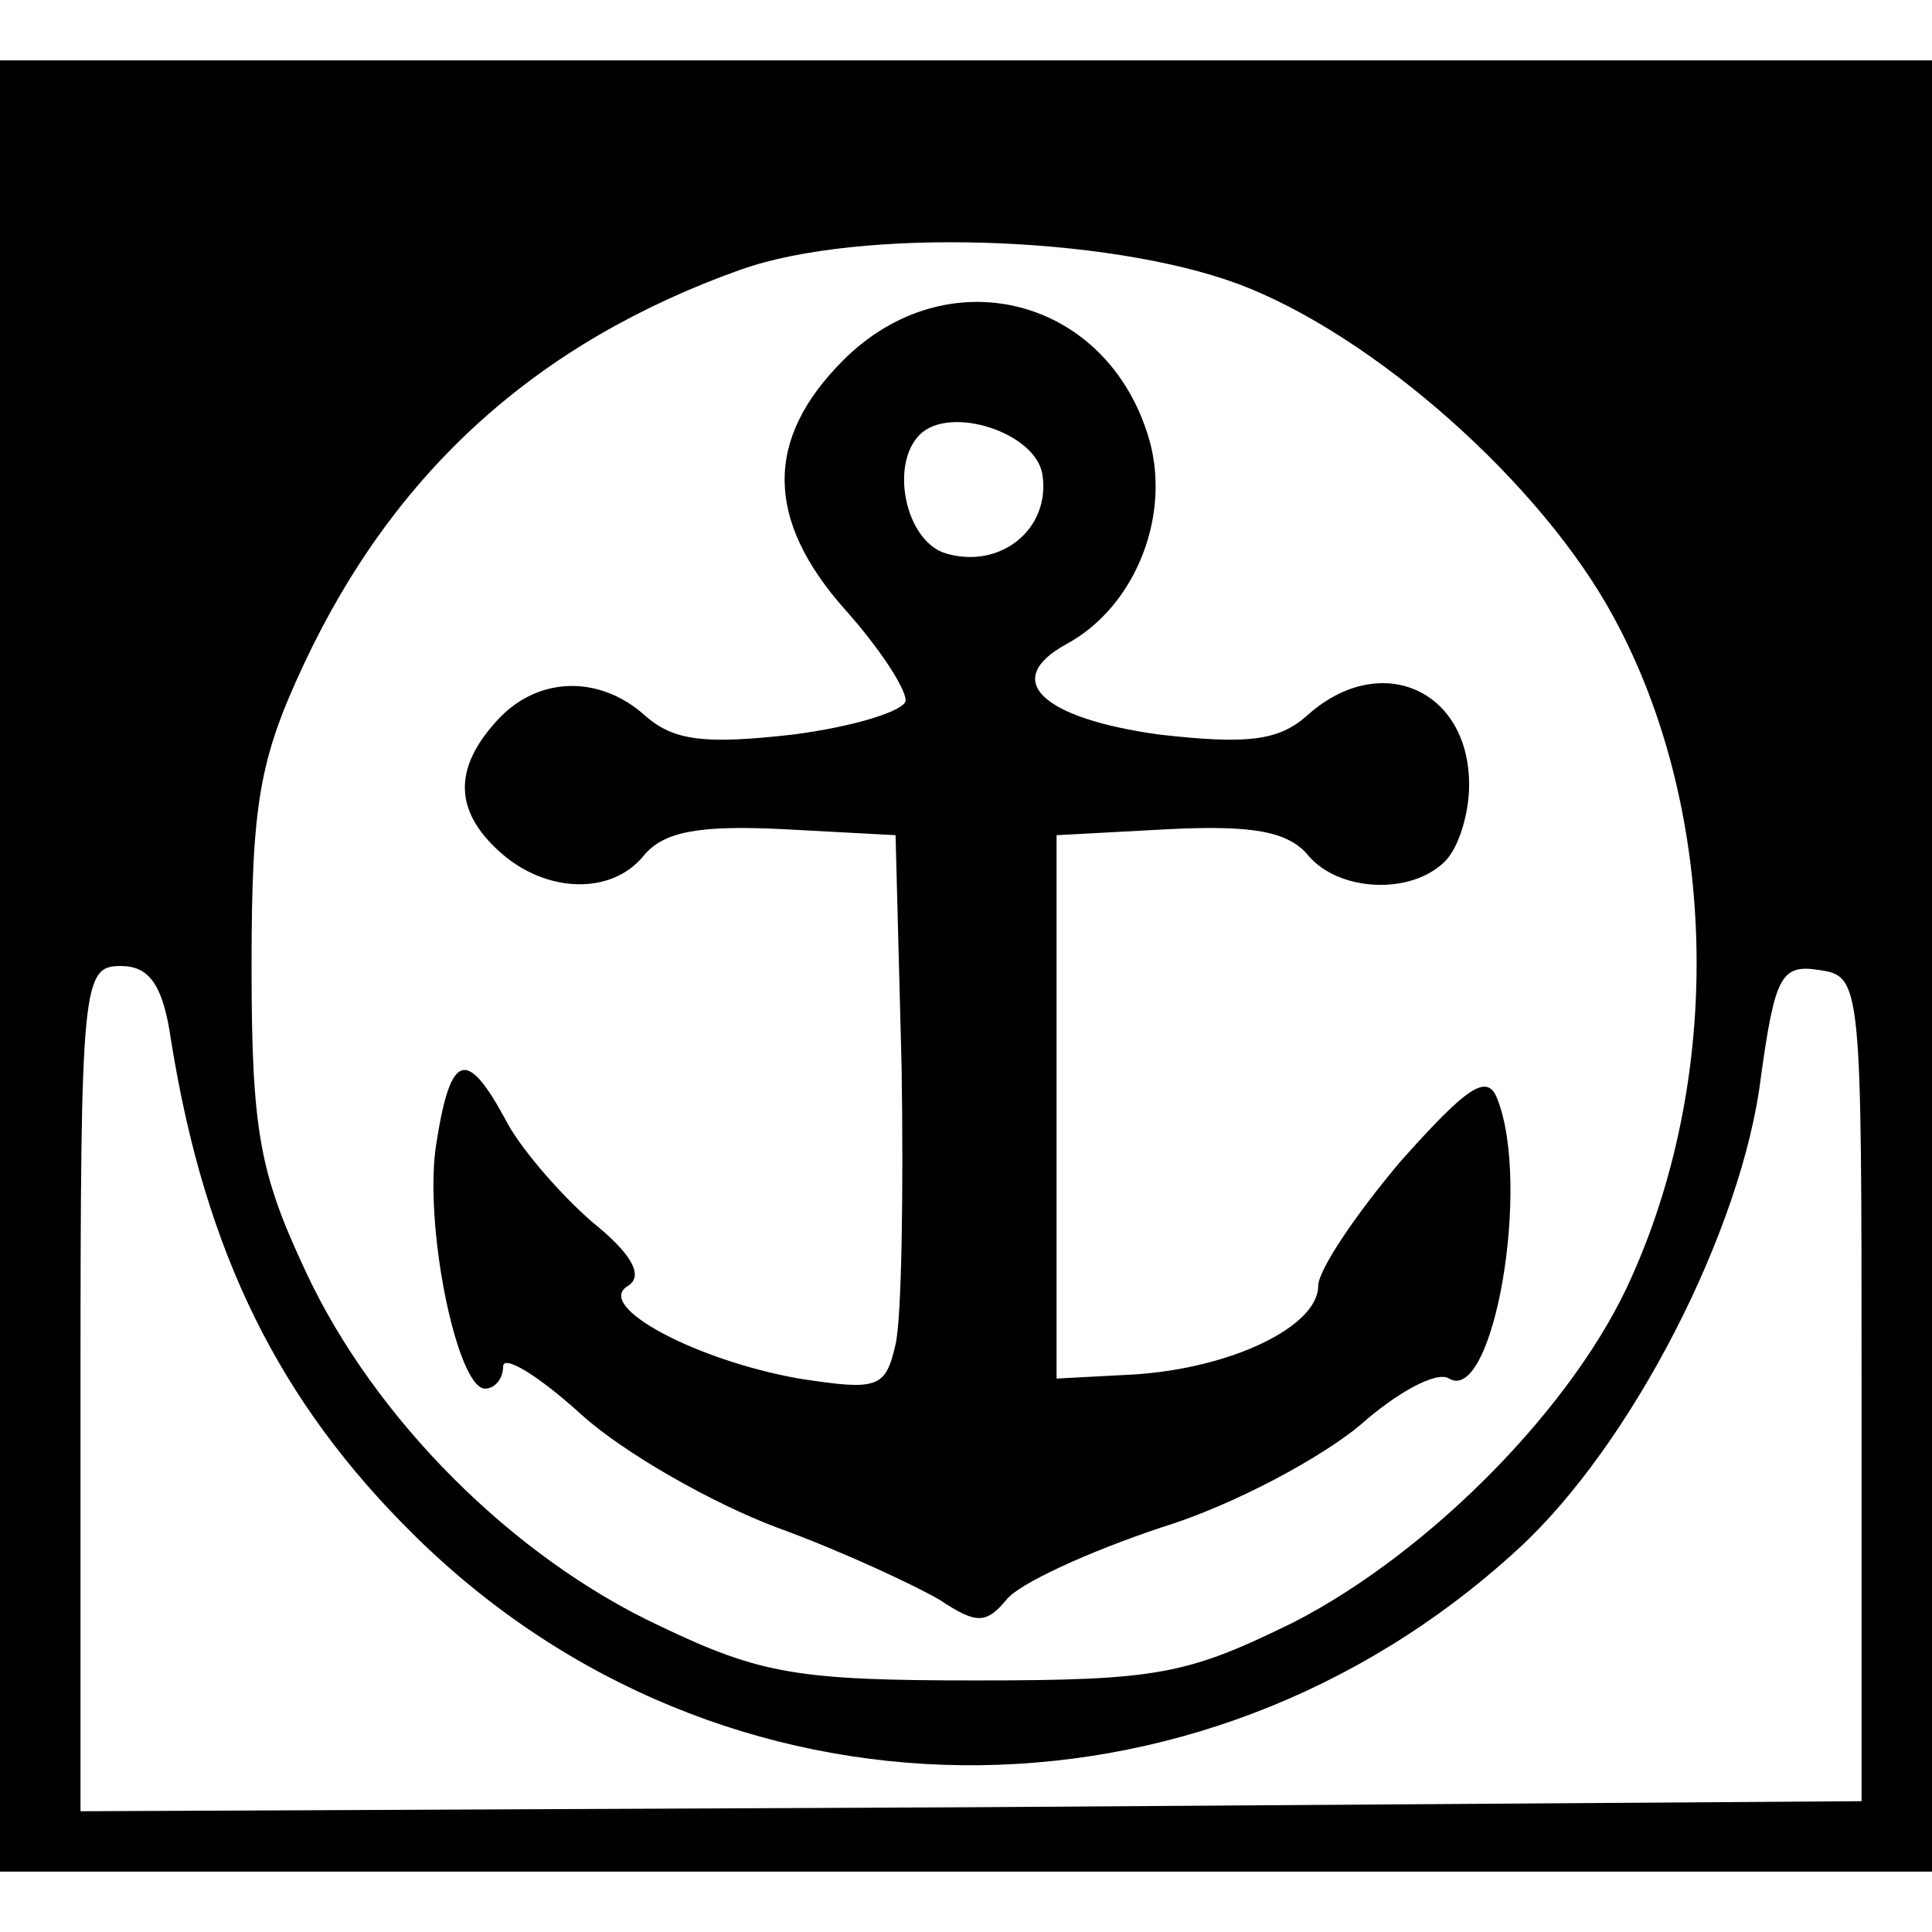<?xml version="1.0" standalone="no"?>
<!DOCTYPE svg PUBLIC "-//W3C//DTD SVG 20010904//EN"
 "http://www.w3.org/TR/2001/REC-SVG-20010904/DTD/svg10.dtd">
<svg version="1.0" xmlns="http://www.w3.org/2000/svg"
 width="96pt" height="96pt" viewBox="0 0 96 96"
 preserveAspectRatio="xMidYMid meet">
<g transform="translate(0,96) scale(0.1,-0.1)"
fill="#000000" stroke="none">
<path d="M0 480 l0 -450 480 0 480 0 0 450 0 450 -480 0 -480 0 0 -450z m615
339 c67 -25 151 -99 187 -166 51 -94 55 -224 9 -327 -28 -64 -100 -137 -168
-172 -53 -26 -67 -29 -158 -29 -88 0 -107 3 -157 27 -73 34 -142 103 -176 176
-23 49 -27 70 -27 152 0 81 4 103 26 150 45 96 116 160 217 196 59 21 182 17
247 -7z m-530 -376 c17 -106 54 -180 121 -246 152 -150 390 -152 548 -7 57 52
112 160 121 235 7 50 10 56 29 53 21 -3 21 -7 21 -208 l0 -205 -442 -3 -443
-2 0 210 c0 202 1 210 20 210 14 0 21 -9 25 -37z"/>
<path d="M419 781 c-39 -39 -39 -79 1 -124 17 -19 30 -39 30 -45 0 -5 -25 -13
-56 -17 -44 -5 -59 -3 -73 9 -23 21 -54 20 -74 -2 -22 -24 -21 -45 1 -65 23
-21 56 -22 72 -2 10 12 28 15 69 13 l56 -3 3 -115 c1 -63 0 -125 -3 -138 -5
-22 -9 -23 -48 -17 -51 9 -102 36 -85 46 8 5 2 16 -18 32 -16 14 -36 37 -43
51 -19 35 -27 33 -34 -11 -7 -40 10 -123 24 -123 5 0 9 5 9 11 0 6 17 -4 39
-24 21 -19 65 -44 97 -56 33 -12 69 -29 81 -36 18 -12 23 -12 33 0 6 8 41 24
77 36 36 11 80 35 99 51 18 16 38 27 44 23 22 -13 41 96 24 139 -5 13 -15 6
-48 -31 -22 -26 -41 -54 -41 -62 0 -20 -43 -41 -92 -44 l-38 -2 0 135 0 135
56 3 c41 2 59 -1 69 -13 15 -18 51 -20 68 -3 7 7 12 24 12 38 0 48 -45 67 -81
34 -14 -12 -29 -14 -73 -9 -58 8 -79 27 -46 45 35 19 53 66 40 105 -22 68
-100 87 -151 36z m99 -57 c4 -27 -21 -47 -48 -39 -20 6 -28 44 -13 59 15 15
58 1 61 -20z"/>
</g>
</svg>
